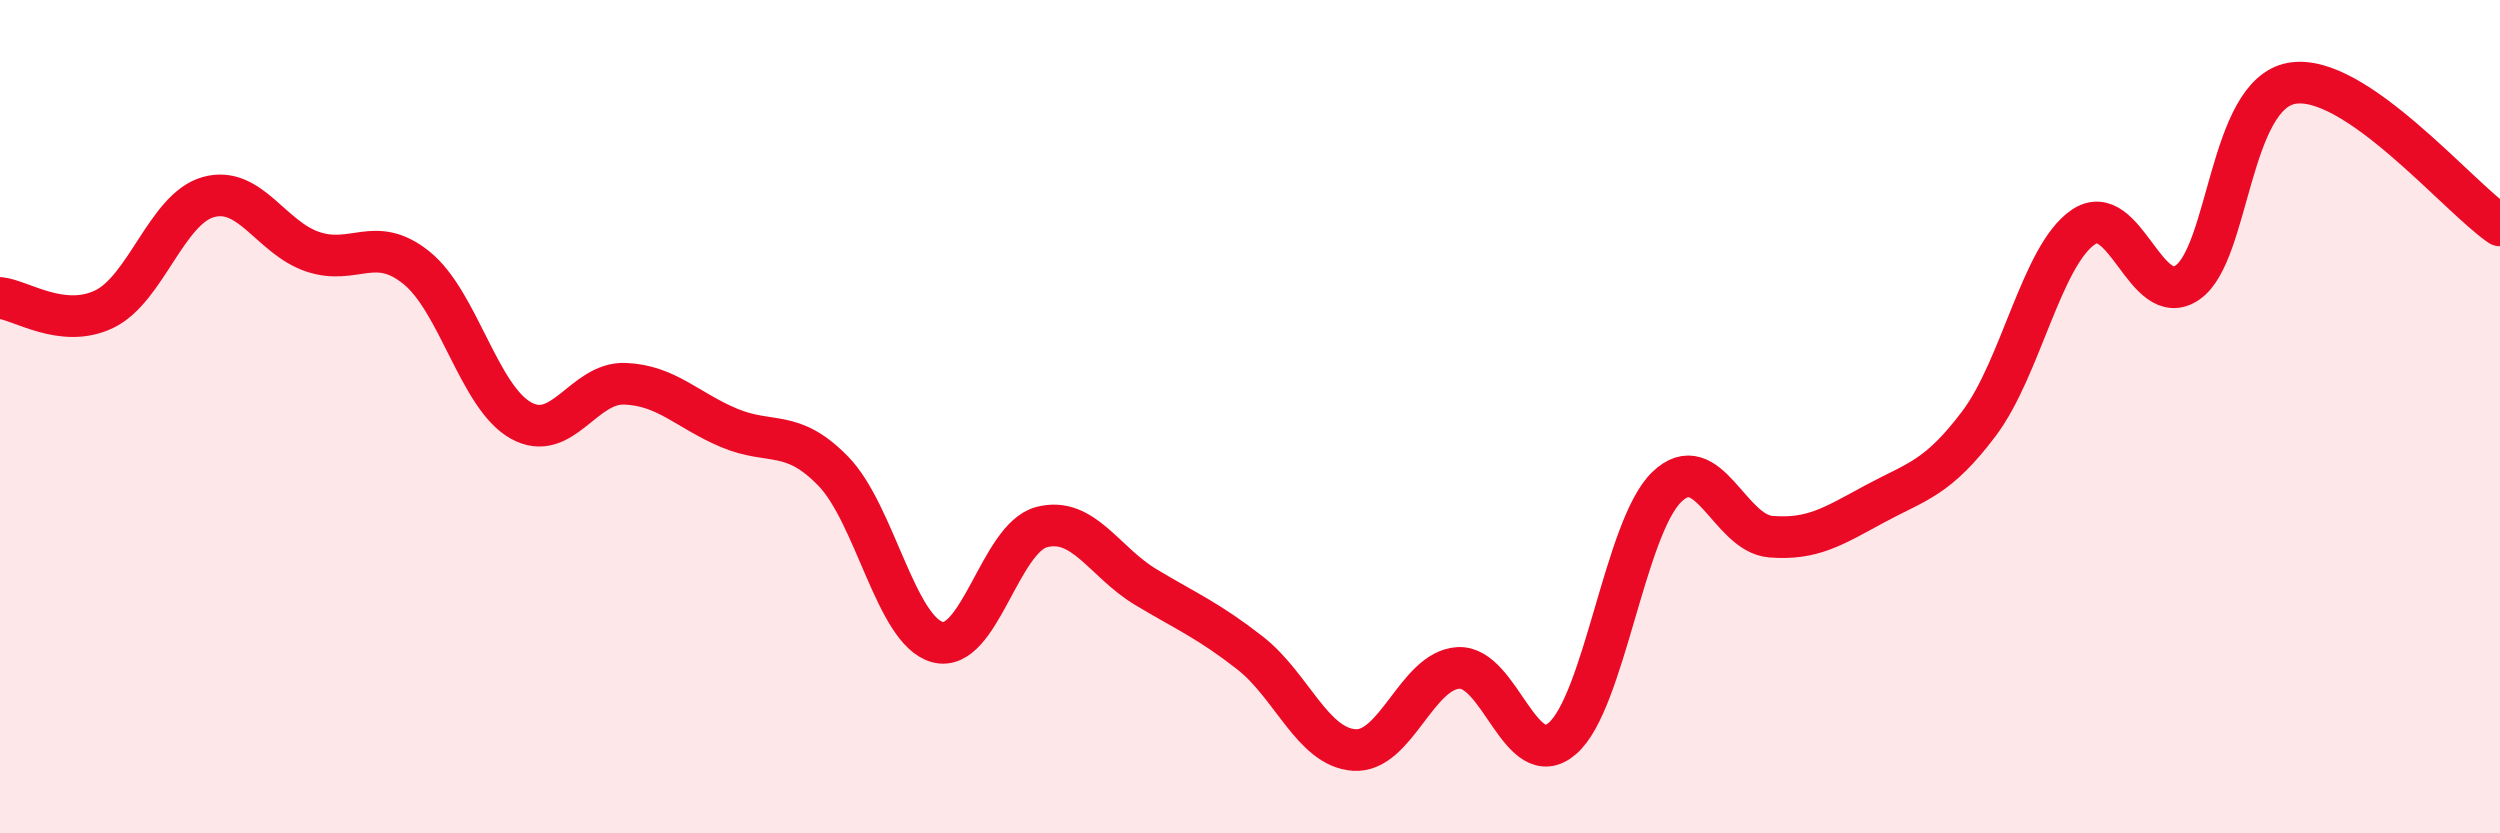 
    <svg width="60" height="20" viewBox="0 0 60 20" xmlns="http://www.w3.org/2000/svg">
      <path
        d="M 0,7.15 C 0.5,7.2 1.5,7.9 2.5,7.42 C 3.5,6.94 4,5.01 5,4.73 C 6,4.45 6.5,5.7 7.5,6.04 C 8.5,6.38 9,5.62 10,6.43 C 11,7.24 11.5,9.53 12.5,10.09 C 13.5,10.65 14,9.17 15,9.21 C 16,9.25 16.5,9.85 17.5,10.27 C 18.5,10.69 19,10.28 20,11.31 C 21,12.34 21.5,15.14 22.5,15.41 C 23.5,15.68 24,12.91 25,12.65 C 26,12.39 26.5,13.49 27.5,14.09 C 28.5,14.69 29,14.89 30,15.67 C 31,16.45 31.5,17.93 32.5,18 C 33.5,18.07 34,16.09 35,16.03 C 36,15.97 36.5,18.59 37.5,17.72 C 38.5,16.85 39,12.66 40,11.69 C 41,10.72 41.5,12.8 42.5,12.88 C 43.5,12.96 44,12.63 45,12.09 C 46,11.55 46.5,11.49 47.5,10.16 C 48.5,8.83 49,6.13 50,5.45 C 51,4.77 51.5,7.47 52.5,6.78 C 53.5,6.09 53.5,2.27 55,2 C 56.5,1.73 59,4.73 60,5.41L60 20L0 20Z"
        fill="#EB0A25"
        opacity="0.1"
        stroke-linecap="round"
        stroke-linejoin="round"
      />
      <path
        d="M 0,7.15 C 0.5,7.2 1.5,7.9 2.5,7.42 C 3.5,6.94 4,5.01 5,4.73 C 6,4.45 6.5,5.7 7.5,6.04 C 8.5,6.38 9,5.62 10,6.43 C 11,7.24 11.5,9.53 12.5,10.09 C 13.5,10.65 14,9.17 15,9.21 C 16,9.25 16.5,9.85 17.5,10.27 C 18.5,10.69 19,10.28 20,11.31 C 21,12.34 21.5,15.14 22.5,15.41 C 23.5,15.68 24,12.91 25,12.65 C 26,12.39 26.5,13.49 27.5,14.09 C 28.5,14.69 29,14.89 30,15.67 C 31,16.45 31.5,17.93 32.5,18 C 33.5,18.07 34,16.09 35,16.03 C 36,15.97 36.5,18.59 37.5,17.72 C 38.5,16.85 39,12.66 40,11.69 C 41,10.72 41.5,12.8 42.5,12.88 C 43.5,12.96 44,12.63 45,12.09 C 46,11.55 46.5,11.49 47.5,10.16 C 48.5,8.83 49,6.13 50,5.45 C 51,4.77 51.5,7.47 52.5,6.78 C 53.5,6.09 53.5,2.27 55,2 C 56.5,1.73 59,4.73 60,5.41"
        stroke="#EB0A25"
        stroke-width="1"
        fill="none"
        stroke-linecap="round"
        stroke-linejoin="round"
      />
    </svg>
  